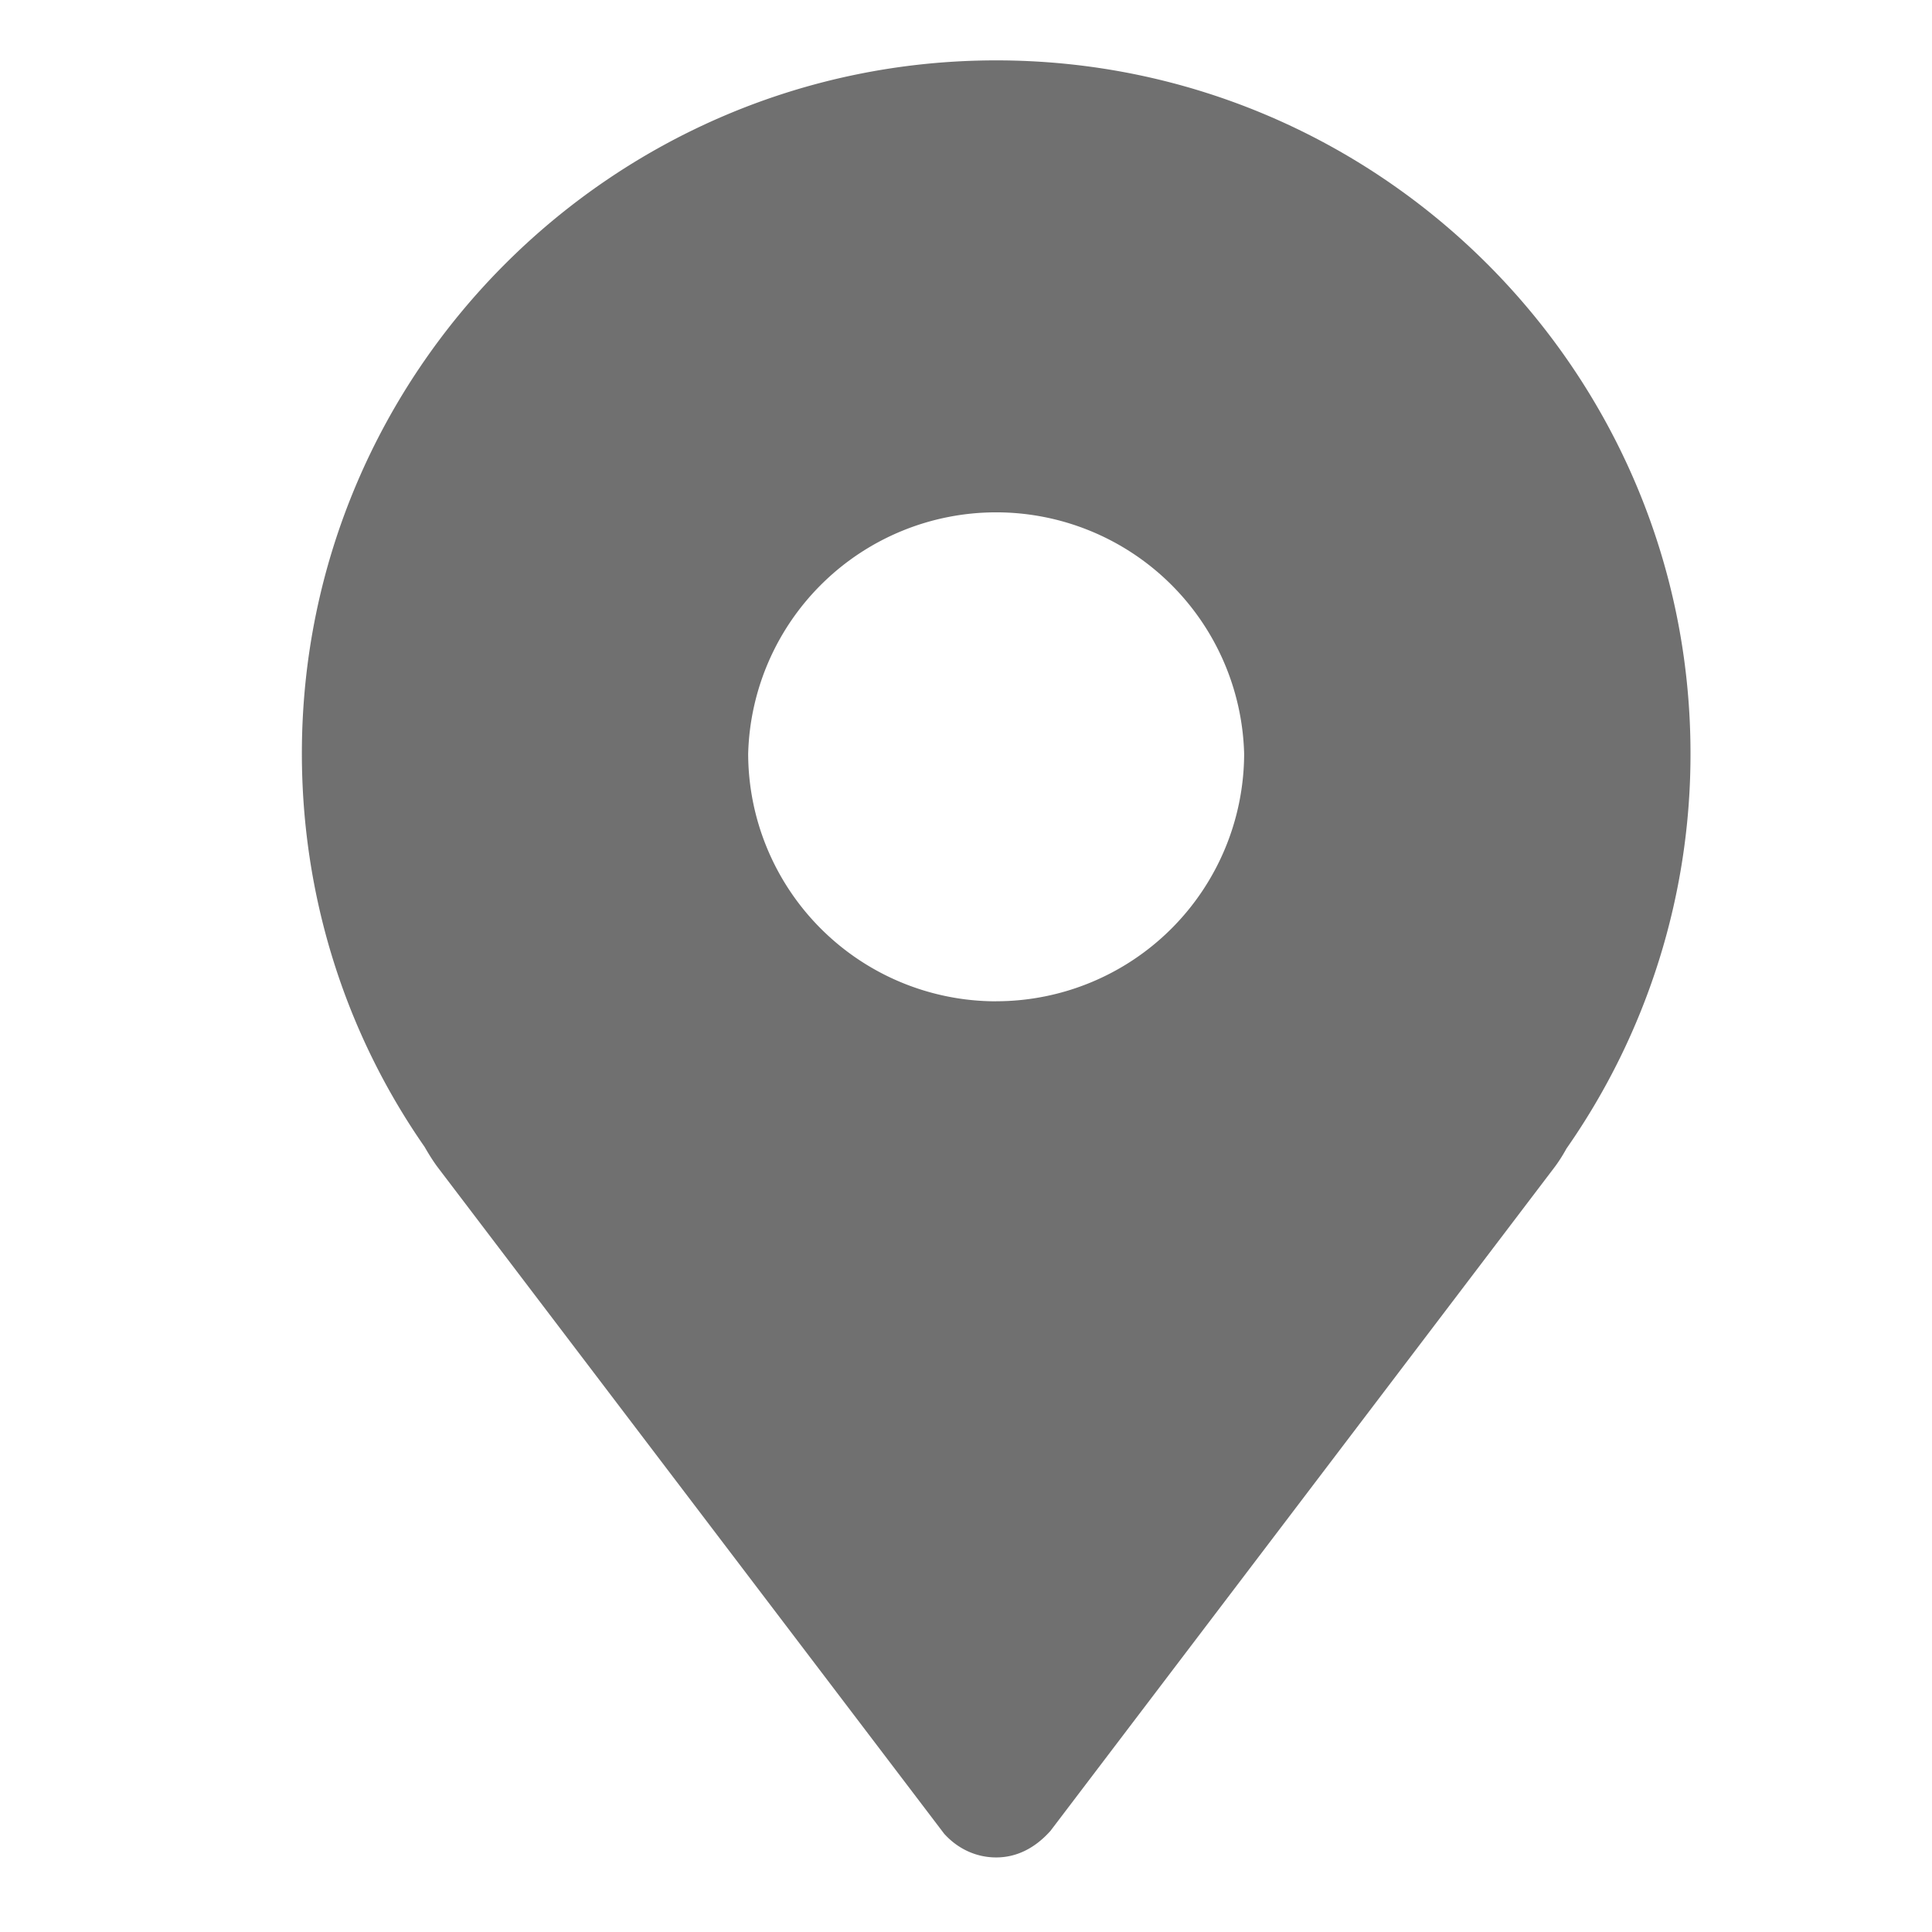 <?xml version="1.0" standalone="no"?><!DOCTYPE svg PUBLIC "-//W3C//DTD SVG 1.1//EN" "http://www.w3.org/Graphics/SVG/1.1/DTD/svg11.dtd"><svg t="1688029247929" class="icon" viewBox="0 0 1024 1024" version="1.1" xmlns="http://www.w3.org/2000/svg" p-id="5975" xmlns:xlink="http://www.w3.org/1999/xlink" width="200" height="200"><path d="M528 32C325.056 32 160 196.8 160 399.36c0 75.2 22.656 147.584 65.024 208.48 2.112 3.648 4.256 7.168 6.784 10.592l268.608 353.472c7.296 8.096 17.088 12.576 27.584 12.576 10.368 0 20.224-4.512 28.768-14.08l267.36-352c2.624-3.52 4.896-7.36 6.112-9.6A364.864 364.864 0 0 0 896 399.36C896 196.8 730.912 32 528 32z m0 498.72a131.52 131.52 0 0 1-131.456-131.232 131.488 131.488 0 0 1 262.88 0 131.52 131.52 0 0 1-131.424 131.2z" fill="#707070" p-id="5976"></path></svg>